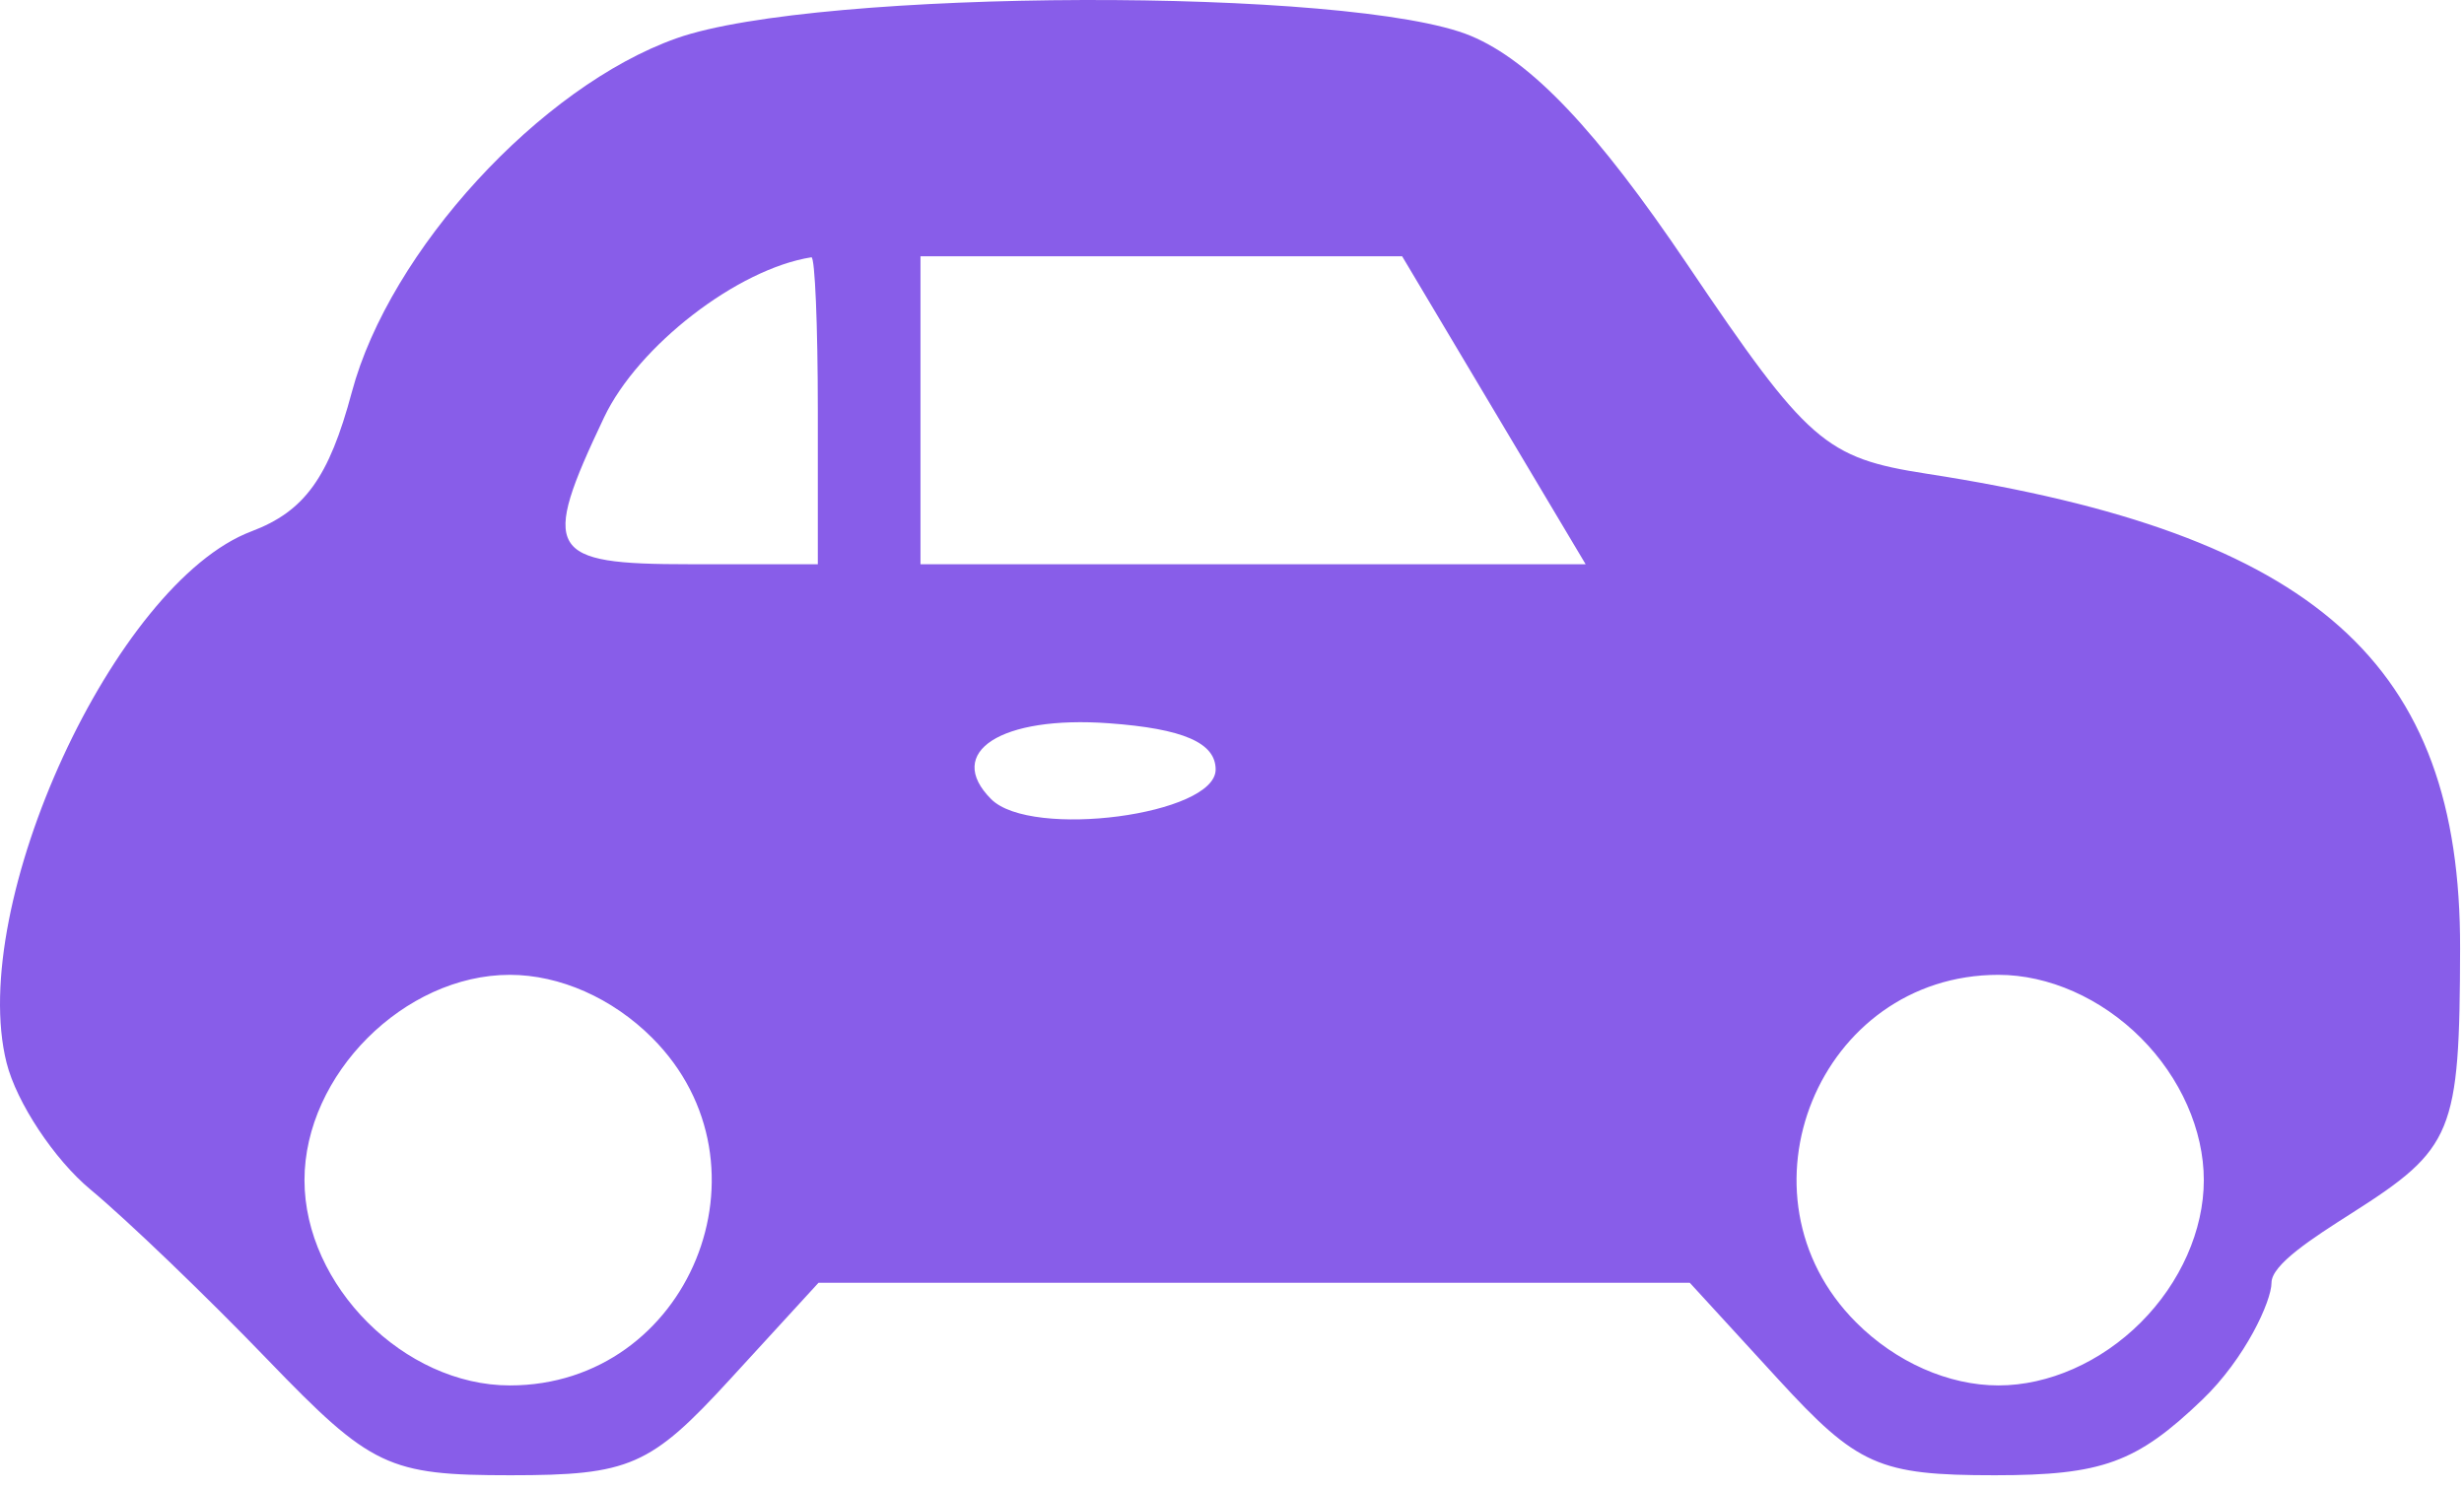 <?xml version="1.0" encoding="UTF-8"?> <svg xmlns="http://www.w3.org/2000/svg" width="96" height="58" viewBox="0 0 96 58" fill="none"> <path fill-rule="evenodd" clip-rule="evenodd" d="M26.363 1.49C21.057 3.367 15.181 9.77 13.707 15.282C12.817 18.609 11.868 19.924 9.793 20.707C4.48 22.713 -1.293 35.247 0.256 41.415C0.644 42.961 2.116 45.184 3.528 46.356C4.94 47.528 8.046 50.512 10.43 52.987C14.461 57.171 15.126 57.487 19.891 57.487C24.536 57.487 25.339 57.136 28.453 53.737L31.89 49.987H48.863H65.836L69.273 53.737C72.368 57.114 73.207 57.487 77.72 57.487C81.902 57.487 83.239 57.001 85.797 54.55C87.483 52.935 88.5 50.696 88.5 49.987C88.5 49.278 90.1 48.246 91.613 47.283C95.59 44.753 95.831 44.165 95.848 36.96C95.874 25.836 90.224 20.804 75.08 18.462C71.108 17.848 70.432 17.257 65.74 10.305C62.213 5.078 59.66 2.382 57.305 1.398C52.734 -0.511 31.845 -0.45 26.363 1.49ZM31.863 15.987V21.987H26.863C21.321 21.987 21.045 21.513 23.534 16.268C24.86 13.473 28.739 10.476 31.613 10.026C31.751 10.005 31.863 12.687 31.863 15.987ZM58.203 15.987L61.778 21.987H48.82H35.863V15.987V9.987H45.246H54.629L58.203 15.987ZM47.363 29.987C47.363 31.753 40.178 32.702 38.618 31.142C36.783 29.307 39 27.878 43.205 28.184C46.1 28.395 47.363 28.943 47.363 29.987ZM25.408 40.442C30.369 45.402 26.854 53.987 19.863 53.987C15.752 53.987 11.863 50.098 11.863 45.987C11.863 41.876 15.752 37.987 19.863 37.987C21.811 37.987 23.861 38.894 25.408 40.442ZM83.408 40.442C84.956 41.989 85.863 44.039 85.863 45.987C85.863 47.935 84.956 49.985 83.408 51.532C81.861 53.08 79.811 53.987 77.863 53.987C75.915 53.987 73.865 53.08 72.318 51.532C67.357 46.572 70.872 37.987 77.863 37.987C79.811 37.987 81.861 38.894 83.408 40.442Z" fill="#885DE9"></path> </svg> 